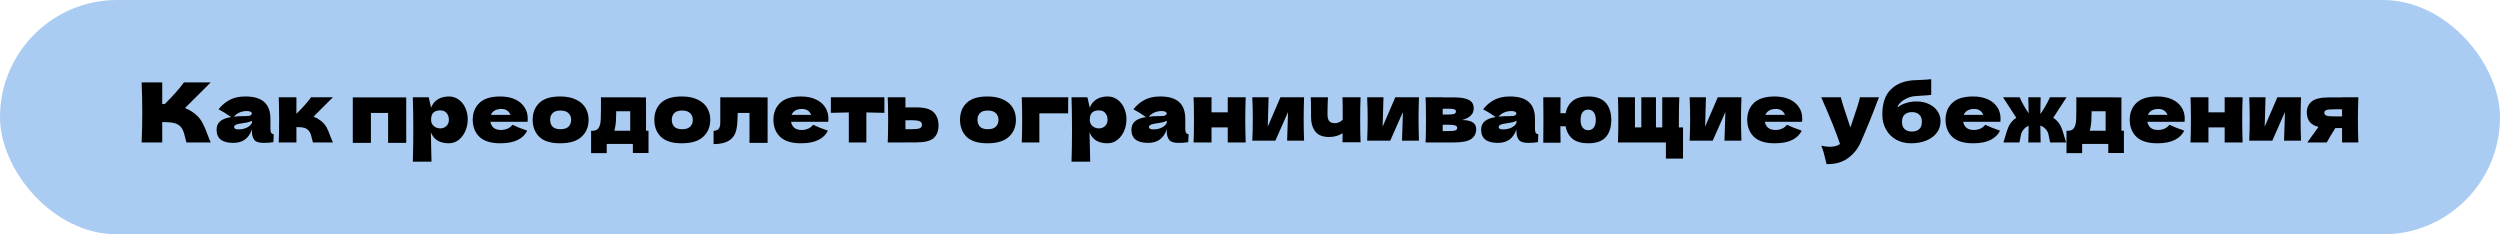 <?xml version="1.0" encoding="UTF-8"?> <svg xmlns="http://www.w3.org/2000/svg" width="1088" height="102" viewBox="0 0 1088 102" fill="none"><rect width="1088" height="102" rx="51" fill="#AACCF2"></rect><path d="M84.821 49.508C86.237 50.66 87.317 51.944 88.061 53.36C88.829 54.752 89.573 56.468 90.293 58.508C90.893 60.164 91.373 61.328 91.733 62H81.149C81.005 61.592 80.813 60.884 80.573 59.876C80.333 58.772 80.069 57.848 79.781 57.104C79.517 56.36 79.133 55.712 78.629 55.16C77.813 54.296 76.793 53.744 75.569 53.504C74.369 53.24 72.713 53.108 70.601 53.108V62H61.637C61.829 57.344 61.925 52.988 61.925 48.932C61.925 44.876 61.829 40.52 61.637 35.864H70.601V45.26C70.841 45.284 71.201 45.296 71.681 45.296C75.425 41.6 78.209 38.456 80.033 35.864H91.697L80.501 47.024C82.085 47.648 83.525 48.476 84.821 49.508ZM117.69 56.024C117.69 56.84 117.786 57.416 117.978 57.752C118.17 58.088 118.554 58.328 119.13 58.472L118.986 61.856C118.218 61.976 117.546 62.06 116.97 62.108C116.418 62.156 115.674 62.18 114.738 62.18C112.674 62.18 111.306 61.724 110.634 60.812C109.962 59.876 109.626 58.688 109.626 57.248V56.348C108.93 58.316 107.91 59.78 106.566 60.74C105.246 61.7 103.554 62.18 101.49 62.18C99.09 62.18 97.278 61.7 96.054 60.74C94.854 59.78 94.254 58.352 94.254 56.456C94.254 54.896 94.77 53.672 95.802 52.784C96.834 51.896 98.43 51.284 100.59 50.948C98.766 49.652 96.942 48.524 95.118 47.564C96.558 45.74 98.202 44.36 100.05 43.424C101.898 42.464 104.142 41.984 106.782 41.984C110.478 41.984 113.214 42.788 114.99 44.396C116.79 45.98 117.69 48.428 117.69 51.74V56.024ZM107.538 48.32C106.314 48.32 105.234 48.524 104.298 48.932C103.362 49.34 102.522 49.952 101.778 50.768C103.218 50.6 105.018 50.516 107.178 50.516C108.066 50.516 108.69 50.408 109.05 50.192C109.41 49.976 109.59 49.7 109.59 49.364C109.59 49.076 109.41 48.836 109.05 48.644C108.69 48.428 108.186 48.32 107.538 48.32ZM103.758 56.312C105.102 56.312 106.314 56.06 107.394 55.556C108.474 55.028 109.218 54.344 109.626 53.504V52.568C109.05 52.856 108.414 53.084 107.718 53.252C107.022 53.396 106.182 53.54 105.198 53.684L103.902 53.9C102.558 54.164 101.886 54.62 101.886 55.268C101.886 55.964 102.51 56.312 103.758 56.312ZM139.693 52.604C140.773 53.468 141.601 54.44 142.177 55.52C142.753 56.6 143.293 57.896 143.797 59.408C144.301 60.728 144.661 61.592 144.877 62H136.201C136.129 61.832 135.985 61.304 135.769 60.416C135.577 59.528 135.385 58.82 135.193 58.292C135.001 57.74 134.713 57.26 134.329 56.852C133.729 56.204 133.057 55.784 132.313 55.592C131.569 55.4 130.465 55.304 129.001 55.304V62H121.297C121.417 59.264 121.477 55.988 121.477 52.172C121.477 48.356 121.417 45.08 121.297 42.344H129.001V49.4H129.145C132.001 46.544 134.077 44.192 135.373 42.344H144.877L136.453 50.732C137.701 51.26 138.781 51.884 139.693 52.604ZM153.536 42.38H176.792V62.18H168.908V49.148H161.42V62.18H153.536V42.38ZM195.389 41.984C196.949 41.984 198.353 42.428 199.601 43.316C200.849 44.204 201.821 45.416 202.517 46.952C203.213 48.464 203.561 50.132 203.561 51.956C203.561 53.756 203.213 55.46 202.517 57.068C201.821 58.652 200.837 59.936 199.565 60.92C198.317 61.88 196.889 62.36 195.281 62.36C193.409 62.36 191.801 61.976 190.457 61.208C189.137 60.416 188.153 59.204 187.505 57.572C187.505 58.94 187.553 61.136 187.649 64.16C187.745 67.088 187.793 69.152 187.793 70.352H179.657C179.801 65.888 179.873 61.22 179.873 56.348C179.873 51.476 179.801 46.808 179.657 42.344H186.569L187.613 46.844C188.285 45.164 189.293 43.94 190.637 43.172C191.981 42.38 193.565 41.984 195.389 41.984ZM191.537 55.88C192.617 55.88 193.517 55.544 194.237 54.872C194.981 54.176 195.353 53.276 195.353 52.172C195.353 50.948 195.017 49.952 194.345 49.184C193.673 48.416 192.761 48.032 191.609 48.032C190.289 48.032 189.293 48.356 188.621 49.004C187.949 49.628 187.613 50.684 187.613 52.172C187.613 53.012 187.829 53.72 188.261 54.296C188.693 54.848 189.209 55.256 189.809 55.52C190.409 55.76 190.985 55.88 191.537 55.88ZM225.138 53H213.402C213.594 54.056 214.062 54.92 214.806 55.592C215.574 56.24 216.654 56.564 218.046 56.564C219.054 56.564 220.002 56.372 220.89 55.988C221.778 55.58 222.486 55.016 223.014 54.296C224.622 55.088 226.758 55.94 229.422 56.852C228.678 58.532 227.322 59.876 225.354 60.884C223.41 61.868 220.866 62.36 217.722 62.36C213.642 62.36 210.618 61.424 208.65 59.552C206.706 57.656 205.734 55.172 205.734 52.1C205.734 49.1 206.706 46.664 208.65 44.792C210.594 42.92 213.618 41.984 217.722 41.984C220.17 41.984 222.294 42.392 224.094 43.208C225.894 44.024 227.274 45.164 228.234 46.628C229.194 48.068 229.674 49.724 229.674 51.596C229.674 52.22 229.65 52.688 229.602 53H225.138ZM218.226 47.42C217.026 47.42 216.042 47.648 215.274 48.104C214.506 48.56 213.966 49.184 213.654 49.976H222.15C221.862 49.208 221.394 48.596 220.746 48.14C220.098 47.66 219.258 47.42 218.226 47.42ZM243.772 62.36C239.668 62.36 236.644 61.424 234.7 59.552C232.78 57.656 231.82 55.172 231.82 52.1C231.82 49.1 232.78 46.664 234.7 44.792C236.644 42.92 239.668 41.984 243.772 41.984C246.532 41.984 248.836 42.44 250.684 43.352C252.556 44.24 253.936 45.452 254.824 46.988C255.712 48.5 256.156 50.204 256.156 52.1C256.156 55.196 255.124 57.68 253.06 59.552C251.02 61.424 247.924 62.36 243.772 62.36ZM243.916 56.24C245.476 56.24 246.64 55.868 247.408 55.124C248.176 54.38 248.56 53.384 248.56 52.136C248.56 50.96 248.176 50 247.408 49.256C246.64 48.488 245.476 48.104 243.916 48.104C242.356 48.104 241.216 48.476 240.496 49.22C239.776 49.964 239.416 50.936 239.416 52.136C239.416 53.384 239.776 54.38 240.496 55.124C241.216 55.868 242.356 56.24 243.916 56.24ZM281.152 56.888H282.232V66.572H275.428V62.648H264.052V66.644H257.248V56.888H258.436C259.252 56.768 259.864 56.468 260.272 55.988C260.704 55.508 261.04 54.716 261.28 53.612C261.448 52.748 261.532 50.684 261.532 47.42V42.344L281.152 42.38V56.888ZM267.652 55.7C267.604 55.964 267.508 56.36 267.364 56.888H274.276V48.428H268.156V49.508C268.132 50.9 268.096 52.004 268.048 52.82C268 53.612 267.868 54.572 267.652 55.7ZM296.718 62.36C292.614 62.36 289.59 61.424 287.646 59.552C285.726 57.656 284.766 55.172 284.766 52.1C284.766 49.1 285.726 46.664 287.646 44.792C289.59 42.92 292.614 41.984 296.718 41.984C299.478 41.984 301.782 42.44 303.63 43.352C305.502 44.24 306.882 45.452 307.77 46.988C308.658 48.5 309.102 50.204 309.102 52.1C309.102 55.196 308.07 57.68 306.006 59.552C303.966 61.424 300.87 62.36 296.718 62.36ZM296.862 56.24C298.422 56.24 299.586 55.868 300.354 55.124C301.122 54.38 301.506 53.384 301.506 52.136C301.506 50.96 301.122 50 300.354 49.256C299.586 48.488 298.422 48.104 296.862 48.104C295.302 48.104 294.162 48.476 293.442 49.22C292.722 49.964 292.362 50.936 292.362 52.136C292.362 53.384 292.722 54.38 293.442 55.124C294.162 55.868 295.302 56.24 296.862 56.24ZM334.061 62.18H326.177V49.148H321.065L321.029 50.264C321.005 51.416 320.957 52.436 320.885 53.324C320.837 54.188 320.717 55.124 320.525 56.132C319.709 60.524 316.385 62.72 310.553 62.72V56.996C311.681 56.852 312.449 56.504 312.857 55.952C313.265 55.376 313.469 54.488 313.469 53.288V42.344L334.061 42.38V62.18ZM355.99 53H344.254C344.446 54.056 344.914 54.92 345.658 55.592C346.426 56.24 347.506 56.564 348.898 56.564C349.906 56.564 350.854 56.372 351.742 55.988C352.63 55.58 353.338 55.016 353.866 54.296C355.474 55.088 357.61 55.94 360.274 56.852C359.53 58.532 358.174 59.876 356.206 60.884C354.262 61.868 351.718 62.36 348.574 62.36C344.494 62.36 341.47 61.424 339.502 59.552C337.558 57.656 336.586 55.172 336.586 52.1C336.586 49.1 337.558 46.664 339.502 44.792C341.446 42.92 344.47 41.984 348.574 41.984C351.022 41.984 353.146 42.392 354.946 43.208C356.746 44.024 358.126 45.164 359.086 46.628C360.046 48.068 360.526 49.724 360.526 51.596C360.526 52.22 360.502 52.688 360.454 53H355.99ZM349.078 47.42C347.878 47.42 346.894 47.648 346.126 48.104C345.358 48.56 344.818 49.184 344.506 49.976H353.002C352.714 49.208 352.246 48.596 351.598 48.14C350.95 47.66 350.11 47.42 349.078 47.42ZM384.884 49.112C381.284 49.016 378.668 48.956 377.036 48.932V62H369.404V48.932C367.796 48.956 365.192 49.016 361.592 49.112V42.344H384.884V49.112ZM398.832 46.736C402.408 46.736 404.904 47.444 406.32 48.86C407.736 50.252 408.444 52.196 408.444 54.692C408.444 57.02 407.736 58.82 406.32 60.092C404.928 61.34 402.432 61.964 398.832 61.964H394.044V62H386.34C386.46 59.264 386.52 55.988 386.52 52.172C386.52 48.356 386.46 45.08 386.34 42.344H394.044V46.736H398.832ZM396.672 56.24C398.376 56.24 399.564 56.108 400.236 55.844C400.908 55.58 401.244 55.064 401.244 54.296C401.244 53.528 400.896 53.012 400.2 52.748C399.504 52.46 398.328 52.316 396.672 52.316L394.044 52.352V56.24H396.672ZM429.749 62.36C425.645 62.36 422.621 61.424 420.677 59.552C418.757 57.656 417.797 55.172 417.797 52.1C417.797 49.1 418.757 46.664 420.677 44.792C422.621 42.92 425.645 41.984 429.749 41.984C432.509 41.984 434.813 42.44 436.661 43.352C438.533 44.24 439.913 45.452 440.801 46.988C441.689 48.5 442.133 50.204 442.133 52.1C442.133 55.196 441.101 57.68 439.037 59.552C436.997 61.424 433.901 62.36 429.749 62.36ZM429.893 56.24C431.453 56.24 432.617 55.868 433.385 55.124C434.153 54.38 434.537 53.384 434.537 52.136C434.537 50.96 434.153 50 433.385 49.256C432.617 48.488 431.453 48.104 429.893 48.104C428.333 48.104 427.193 48.476 426.473 49.22C425.753 49.964 425.393 50.936 425.393 52.136C425.393 53.384 425.753 54.38 426.473 55.124C427.193 55.868 428.333 56.24 429.893 56.24ZM452.333 62H444.665C444.785 59.24 444.845 55.964 444.845 52.172C444.845 48.356 444.785 45.08 444.665 42.344H464.897C464.873 43.184 464.861 44.864 464.861 47.384V49.328H452.333V62ZM482.053 41.984C483.613 41.984 485.017 42.428 486.265 43.316C487.513 44.204 488.485 45.416 489.181 46.952C489.877 48.464 490.225 50.132 490.225 51.956C490.225 53.756 489.877 55.46 489.181 57.068C488.485 58.652 487.501 59.936 486.229 60.92C484.981 61.88 483.553 62.36 481.945 62.36C480.073 62.36 478.465 61.976 477.121 61.208C475.801 60.416 474.817 59.204 474.169 57.572C474.169 58.94 474.217 61.136 474.313 64.16C474.409 67.088 474.457 69.152 474.457 70.352H466.321C466.465 65.888 466.537 61.22 466.537 56.348C466.537 51.476 466.465 46.808 466.321 42.344H473.233L474.277 46.844C474.949 45.164 475.957 43.94 477.301 43.172C478.645 42.38 480.229 41.984 482.053 41.984ZM478.201 55.88C479.281 55.88 480.181 55.544 480.901 54.872C481.645 54.176 482.017 53.276 482.017 52.172C482.017 50.948 481.681 49.952 481.009 49.184C480.337 48.416 479.425 48.032 478.273 48.032C476.953 48.032 475.957 48.356 475.285 49.004C474.613 49.628 474.277 50.684 474.277 52.172C474.277 53.012 474.493 53.72 474.925 54.296C475.357 54.848 475.873 55.256 476.473 55.52C477.073 55.76 477.649 55.88 478.201 55.88ZM515.834 56.024C515.834 56.84 515.93 57.416 516.122 57.752C516.314 58.088 516.698 58.328 517.274 58.472L517.13 61.856C516.362 61.976 515.69 62.06 515.114 62.108C514.562 62.156 513.818 62.18 512.882 62.18C510.818 62.18 509.45 61.724 508.778 60.812C508.106 59.876 507.77 58.688 507.77 57.248V56.348C507.074 58.316 506.054 59.78 504.71 60.74C503.39 61.7 501.698 62.18 499.634 62.18C497.234 62.18 495.422 61.7 494.198 60.74C492.998 59.78 492.398 58.352 492.398 56.456C492.398 54.896 492.914 53.672 493.946 52.784C494.978 51.896 496.574 51.284 498.734 50.948C496.91 49.652 495.086 48.524 493.262 47.564C494.702 45.74 496.346 44.36 498.194 43.424C500.042 42.464 502.286 41.984 504.926 41.984C508.622 41.984 511.358 42.788 513.134 44.396C514.934 45.98 515.834 48.428 515.834 51.74V56.024ZM505.682 48.32C504.458 48.32 503.378 48.524 502.442 48.932C501.506 49.34 500.666 49.952 499.922 50.768C501.362 50.6 503.162 50.516 505.322 50.516C506.21 50.516 506.834 50.408 507.194 50.192C507.554 49.976 507.734 49.7 507.734 49.364C507.734 49.076 507.554 48.836 507.194 48.644C506.834 48.428 506.33 48.32 505.682 48.32ZM501.902 56.312C503.246 56.312 504.458 56.06 505.538 55.556C506.618 55.028 507.362 54.344 507.77 53.504V52.568C507.194 52.856 506.558 53.084 505.862 53.252C505.166 53.396 504.326 53.54 503.342 53.684L502.046 53.9C500.702 54.164 500.03 54.62 500.03 55.268C500.03 55.964 500.654 56.312 501.902 56.312ZM542.122 42.344C542.002 45.992 541.942 49.268 541.942 52.172C541.942 55.076 542.002 58.352 542.122 62H534.31V55.448H527.254V62H519.442C519.562 59.264 519.622 55.988 519.622 52.172C519.622 48.356 519.562 45.08 519.442 42.344H527.254V48.896H534.31V42.344H542.122ZM567.537 42.344C567.417 45.824 567.357 48.968 567.357 51.776C567.357 54.536 567.417 57.68 567.537 61.208H560.157L560.553 48.752L555.045 61.208H545.001C545.145 58.04 545.217 54.896 545.217 51.776C545.217 48.608 545.145 45.464 545.001 42.344H552.093L551.733 55.124L557.241 42.344H567.537ZM592.127 42.344C592.007 45.032 591.947 48.296 591.947 52.136C591.947 55.952 592.007 59.216 592.127 61.928H584.243L584.315 58.004C582.491 59.084 580.523 59.624 578.411 59.624C575.651 59.624 573.647 58.82 572.399 57.212C571.175 55.58 570.563 53.456 570.563 50.84V48.5C570.563 45.692 570.515 43.64 570.419 42.344H577.907C577.787 45.296 577.727 47.768 577.727 49.76C577.727 51.104 577.979 52.088 578.483 52.712C579.011 53.312 579.851 53.612 581.003 53.612C581.579 53.612 582.155 53.48 582.731 53.216C583.331 52.928 583.871 52.556 584.351 52.1C584.351 46.988 584.315 43.736 584.243 42.344H592.127ZM617.529 42.344C617.409 45.824 617.349 48.968 617.349 51.776C617.349 54.536 617.409 57.68 617.529 61.208H610.149L610.545 48.752L605.037 61.208H594.993C595.137 58.04 595.209 54.896 595.209 51.776C595.209 48.608 595.137 45.464 594.993 42.344H602.085L601.725 55.124L607.233 42.344H617.529ZM636.287 52.244C640.391 52.244 642.443 53.552 642.443 56.168C642.443 58.04 641.723 59.48 640.283 60.488C638.867 61.496 636.299 62 632.579 62H620.411C620.531 59.264 620.591 55.988 620.591 52.172C620.591 48.356 620.531 45.08 620.411 42.344H627.863V42.38H632.543C634.799 42.38 636.563 42.572 637.835 42.956C639.131 43.316 640.043 43.844 640.571 44.54C641.099 45.236 641.363 46.124 641.363 47.204C641.363 49.628 639.671 51.308 636.287 52.244ZM627.863 47.312V49.832H630.599C631.703 49.832 632.483 49.736 632.939 49.544C633.395 49.328 633.623 48.956 633.623 48.428C633.623 48.02 633.383 47.732 632.903 47.564C632.447 47.396 631.679 47.312 630.599 47.312H627.863ZM630.599 57.032C631.967 57.032 632.903 56.936 633.407 56.744C633.911 56.528 634.163 56.156 634.163 55.628C634.163 55.172 633.899 54.836 633.371 54.62C632.843 54.404 631.919 54.296 630.599 54.296H627.863V57.032H630.599ZM668.026 56.024C668.026 56.84 668.122 57.416 668.314 57.752C668.506 58.088 668.89 58.328 669.466 58.472L669.322 61.856C668.554 61.976 667.882 62.06 667.306 62.108C666.754 62.156 666.01 62.18 665.074 62.18C663.01 62.18 661.642 61.724 660.97 60.812C660.298 59.876 659.962 58.688 659.962 57.248V56.348C659.266 58.316 658.246 59.78 656.902 60.74C655.582 61.7 653.89 62.18 651.826 62.18C649.426 62.18 647.614 61.7 646.39 60.74C645.19 59.78 644.59 58.352 644.59 56.456C644.59 54.896 645.106 53.672 646.138 52.784C647.17 51.896 648.766 51.284 650.926 50.948C649.102 49.652 647.278 48.524 645.454 47.564C646.894 45.74 648.538 44.36 650.386 43.424C652.234 42.464 654.478 41.984 657.118 41.984C660.814 41.984 663.55 42.788 665.326 44.396C667.126 45.98 668.026 48.428 668.026 51.74V56.024ZM657.874 48.32C656.65 48.32 655.57 48.524 654.634 48.932C653.698 49.34 652.858 49.952 652.114 50.768C653.554 50.6 655.354 50.516 657.514 50.516C658.402 50.516 659.026 50.408 659.386 50.192C659.746 49.976 659.926 49.7 659.926 49.364C659.926 49.076 659.746 48.836 659.386 48.644C659.026 48.428 658.522 48.32 657.874 48.32ZM654.094 56.312C655.438 56.312 656.65 56.06 657.73 55.556C658.81 55.028 659.554 54.344 659.962 53.504V52.568C659.386 52.856 658.75 53.084 658.054 53.252C657.358 53.396 656.518 53.54 655.534 53.684L654.238 53.9C652.894 54.164 652.222 54.62 652.222 55.268C652.222 55.964 652.846 56.312 654.094 56.312ZM691.181 41.984C694.637 41.984 697.169 42.884 698.777 44.684C700.409 46.484 701.225 48.98 701.225 52.172C701.225 55.412 700.421 57.92 698.813 59.696C697.205 61.472 694.661 62.36 691.181 62.36C688.277 62.36 686.021 61.724 684.413 60.452C682.805 59.156 681.785 57.32 681.353 54.944H679.085V56.924C679.085 58.22 679.109 59.948 679.157 62.108H671.633C671.681 57.98 671.705 54.632 671.705 52.064C671.705 49.472 671.681 46.232 671.633 42.344H679.157C679.109 45.08 679.085 47.384 679.085 49.256H681.389C681.821 46.952 682.841 45.164 684.449 43.892C686.057 42.62 688.301 41.984 691.181 41.984ZM691.181 56.672C692.189 56.672 692.993 56.288 693.593 55.52C694.193 54.752 694.493 53.636 694.493 52.172C694.493 50.732 694.193 49.628 693.593 48.86C692.993 48.092 692.189 47.708 691.181 47.708C690.149 47.708 689.333 48.092 688.733 48.86C688.157 49.628 687.869 50.732 687.869 52.172C687.869 53.636 688.169 54.752 688.769 55.52C689.369 56.288 690.173 56.672 691.181 56.672ZM732.45 55.448V69.02H724.998V62H704.118C704.238 59.264 704.298 55.988 704.298 52.172C704.298 48.356 704.238 45.08 704.118 42.344H711.534V55.448H714.306V42.344H720.678V55.448H723.414V42.344H730.83C730.71 45.152 730.65 48.536 730.65 52.496V55.448H732.45ZM757.872 42.344C757.752 45.824 757.692 48.968 757.692 51.776C757.692 54.536 757.752 57.68 757.872 61.208H750.492L750.888 48.752L745.38 61.208H735.336C735.48 58.04 735.552 54.896 735.552 51.776C735.552 48.608 735.48 45.464 735.336 42.344H742.428L742.068 55.124L747.576 42.344H757.872ZM779.798 53H768.062C768.254 54.056 768.722 54.92 769.466 55.592C770.234 56.24 771.314 56.564 772.706 56.564C773.714 56.564 774.662 56.372 775.55 55.988C776.438 55.58 777.146 55.016 777.674 54.296C779.282 55.088 781.418 55.94 784.082 56.852C783.338 58.532 781.982 59.876 780.014 60.884C778.07 61.868 775.526 62.36 772.382 62.36C768.302 62.36 765.278 61.424 763.31 59.552C761.366 57.656 760.394 55.172 760.394 52.1C760.394 49.1 761.366 46.664 763.31 44.792C765.254 42.92 768.278 41.984 772.382 41.984C774.83 41.984 776.954 42.392 778.754 43.208C780.554 44.024 781.934 45.164 782.894 46.628C783.854 48.068 784.334 49.724 784.334 51.596C784.334 52.22 784.31 52.688 784.262 53H779.798ZM772.886 47.42C771.686 47.42 770.702 47.648 769.934 48.104C769.166 48.56 768.626 49.184 768.314 49.976H776.81C776.522 49.208 776.054 48.596 775.406 48.14C774.758 47.66 773.918 47.42 772.886 47.42ZM817.735 42.344L816.907 44.432C814.627 50.504 812.239 56.36 809.743 62C808.447 64.88 806.575 67.184 804.127 68.912C801.679 70.664 798.607 71.504 794.911 71.432C794.455 69.44 794.071 67.88 793.759 66.752C793.471 65.648 793.087 64.532 792.607 63.404C793.927 63.716 795.163 63.872 796.315 63.872C798.187 63.872 799.675 63.476 800.779 62.684C799.915 60.116 798.895 57.356 797.719 54.404C796.543 51.452 794.839 47.432 792.607 42.344H801.139C801.427 43.544 801.823 44.936 802.327 46.52C802.831 48.104 803.335 49.628 803.839 51.092C803.983 51.548 804.211 52.244 804.523 53.18C804.859 54.092 805.123 54.86 805.315 55.484L806.251 52.64C808.051 47.432 809.119 44 809.455 42.344H817.735ZM834.052 44.144C836.14 44.144 837.976 44.54 839.56 45.332C841.168 46.1 842.392 47.132 843.232 48.428C844.096 49.724 844.528 51.152 844.528 52.712C844.528 54.68 843.964 56.396 842.836 57.86C841.708 59.324 840.172 60.44 838.228 61.208C836.284 61.976 834.112 62.36 831.712 62.36C829.264 62.36 827.092 61.832 825.196 60.776C823.3 59.696 821.824 58.208 820.768 56.312C819.712 54.416 819.184 52.256 819.184 49.832C819.184 45.032 820.384 41.432 822.784 39.032C825.184 36.608 828.472 35.24 832.648 34.928L835.168 34.82C837.688 34.724 839.452 34.604 840.46 34.46V41.3C839.62 41.42 838.228 41.528 836.284 41.624C834.748 41.72 833.644 41.804 832.972 41.876C831.724 42.044 830.548 42.416 829.444 42.992C828.34 43.544 827.464 44.18 826.816 44.9C826.168 45.596 825.844 46.208 825.844 46.736C826.924 45.848 828.196 45.2 829.66 44.792C831.124 44.36 832.588 44.144 834.052 44.144ZM832.072 48.788C830.776 48.788 829.732 49.136 828.94 49.832C828.148 50.504 827.752 51.572 827.752 53.036C827.752 54.5 828.148 55.568 828.94 56.24C829.732 56.912 830.776 57.248 832.072 57.248C833.368 57.248 834.412 56.912 835.204 56.24C835.996 55.568 836.392 54.5 836.392 53.036C836.392 51.572 835.996 50.504 835.204 49.832C834.412 49.136 833.368 48.788 832.072 48.788ZM866.107 53H854.371C854.563 54.056 855.031 54.92 855.775 55.592C856.543 56.24 857.623 56.564 859.015 56.564C860.023 56.564 860.971 56.372 861.859 55.988C862.747 55.58 863.455 55.016 863.983 54.296C865.591 55.088 867.727 55.94 870.391 56.852C869.647 58.532 868.291 59.876 866.323 60.884C864.379 61.868 861.835 62.36 858.691 62.36C854.611 62.36 851.587 61.424 849.619 59.552C847.675 57.656 846.703 55.172 846.703 52.1C846.703 49.1 847.675 46.664 849.619 44.792C851.563 42.92 854.587 41.984 858.691 41.984C861.139 41.984 863.263 42.392 865.063 43.208C866.863 44.024 868.243 45.164 869.203 46.628C870.163 48.068 870.643 49.724 870.643 51.596C870.643 52.22 870.619 52.688 870.571 53H866.107ZM859.195 47.42C857.995 47.42 857.011 47.648 856.243 48.104C855.475 48.56 854.935 49.184 854.623 49.976H863.119C862.831 49.208 862.363 48.596 861.715 48.14C861.067 47.66 860.227 47.42 859.195 47.42ZM893.561 51.272C894.185 51.632 894.737 52.076 895.217 52.604C896.033 53.468 896.657 54.428 897.089 55.484C897.521 56.516 897.953 57.824 898.385 59.408C898.697 60.56 898.961 61.424 899.177 62H892.229C892.133 61.664 892.013 61.112 891.869 60.344C891.725 59.48 891.581 58.784 891.437 58.256C891.293 57.728 891.077 57.26 890.789 56.852C890.405 56.276 889.985 55.82 889.529 55.484C889.073 55.124 888.545 54.86 887.945 54.692C887.945 56.3 887.993 58.736 888.089 62H882.725C882.821 58.784 882.869 56.372 882.869 54.764C882.341 54.932 881.873 55.196 881.465 55.556C881.057 55.892 880.661 56.324 880.277 56.852C879.989 57.26 879.773 57.728 879.629 58.256C879.485 58.784 879.341 59.48 879.197 60.344C879.053 61.112 878.933 61.664 878.837 62H871.889C872.105 61.424 872.369 60.56 872.681 59.408C873.113 57.824 873.545 56.516 873.977 55.484C874.409 54.428 875.033 53.468 875.849 52.604C876.329 52.076 876.881 51.632 877.505 51.272L871.709 42.344H878.945C879.953 44.648 881.261 46.964 882.869 49.292C882.821 46.172 882.773 43.856 882.725 42.344H888.089C887.993 45.512 887.945 47.888 887.945 49.472L888.053 49.508C889.685 47.18 891.041 44.792 892.121 42.344H899.357L893.561 51.272ZM923.246 56.888H924.326V66.572H917.522V62.648H906.146V66.644H899.342V56.888H900.53C901.346 56.768 901.958 56.468 902.366 55.988C902.798 55.508 903.134 54.716 903.374 53.612C903.542 52.748 903.626 50.684 903.626 47.42V42.344L923.246 42.38V56.888ZM909.746 55.7C909.698 55.964 909.602 56.36 909.458 56.888H916.37V48.428H910.25V49.508C910.226 50.9 910.19 52.004 910.142 52.82C910.094 53.612 909.962 54.572 909.746 55.7ZM946.263 53H934.527C934.719 54.056 935.187 54.92 935.931 55.592C936.699 56.24 937.779 56.564 939.171 56.564C940.179 56.564 941.127 56.372 942.015 55.988C942.903 55.58 943.611 55.016 944.139 54.296C945.747 55.088 947.883 55.94 950.547 56.852C949.803 58.532 948.447 59.876 946.479 60.884C944.535 61.868 941.991 62.36 938.847 62.36C934.767 62.36 931.743 61.424 929.775 59.552C927.831 57.656 926.859 55.172 926.859 52.1C926.859 49.1 927.831 46.664 929.775 44.792C931.719 42.92 934.743 41.984 938.847 41.984C941.295 41.984 943.419 42.392 945.219 43.208C947.019 44.024 948.399 45.164 949.359 46.628C950.319 48.068 950.799 49.724 950.799 51.596C950.799 52.22 950.775 52.688 950.727 53H946.263ZM939.351 47.42C938.151 47.42 937.167 47.648 936.399 48.104C935.631 48.56 935.091 49.184 934.779 49.976H943.275C942.987 49.208 942.519 48.596 941.871 48.14C941.223 47.66 940.383 47.42 939.351 47.42ZM975.985 42.344C975.865 45.992 975.805 49.268 975.805 52.172C975.805 55.076 975.865 58.352 975.985 62H968.173V55.448H961.117V62H953.305C953.425 59.264 953.485 55.988 953.485 52.172C953.485 48.356 953.425 45.08 953.305 42.344H961.117V48.896H968.173V42.344H975.985ZM1001.4 42.344C1001.28 45.824 1001.22 48.968 1001.22 51.776C1001.22 54.536 1001.28 57.68 1001.4 61.208H994.02L994.416 48.752L988.908 61.208H978.864C979.008 58.04 979.08 54.896 979.08 51.776C979.08 48.608 979.008 45.464 978.864 42.344H985.956L985.596 55.124L991.104 42.344H1001.4ZM1026.35 42.344C1026.23 45.992 1026.17 49.268 1026.17 52.172C1026.17 55.076 1026.23 58.352 1026.35 62H1019.26V55.736H1016.34C1014.69 58.352 1013.44 60.44 1012.6 62H1004.14C1006.06 59.384 1007.68 57.128 1009 55.232C1007.15 54.752 1005.84 53.972 1005.07 52.892C1004.31 51.812 1003.92 50.48 1003.92 48.896C1003.92 46.904 1004.64 45.32 1006.08 44.144C1007.52 42.968 1010.07 42.38 1013.71 42.38H1019.26V42.344H1026.35ZM1019.26 50.66V47.564H1016.02C1014.27 47.564 1013.08 47.672 1012.45 47.888C1011.85 48.104 1011.55 48.5 1011.55 49.076C1011.55 49.676 1011.87 50.096 1012.49 50.336C1013.14 50.552 1014.31 50.66 1016.02 50.66H1019.26Z" fill="black"></path></svg> 